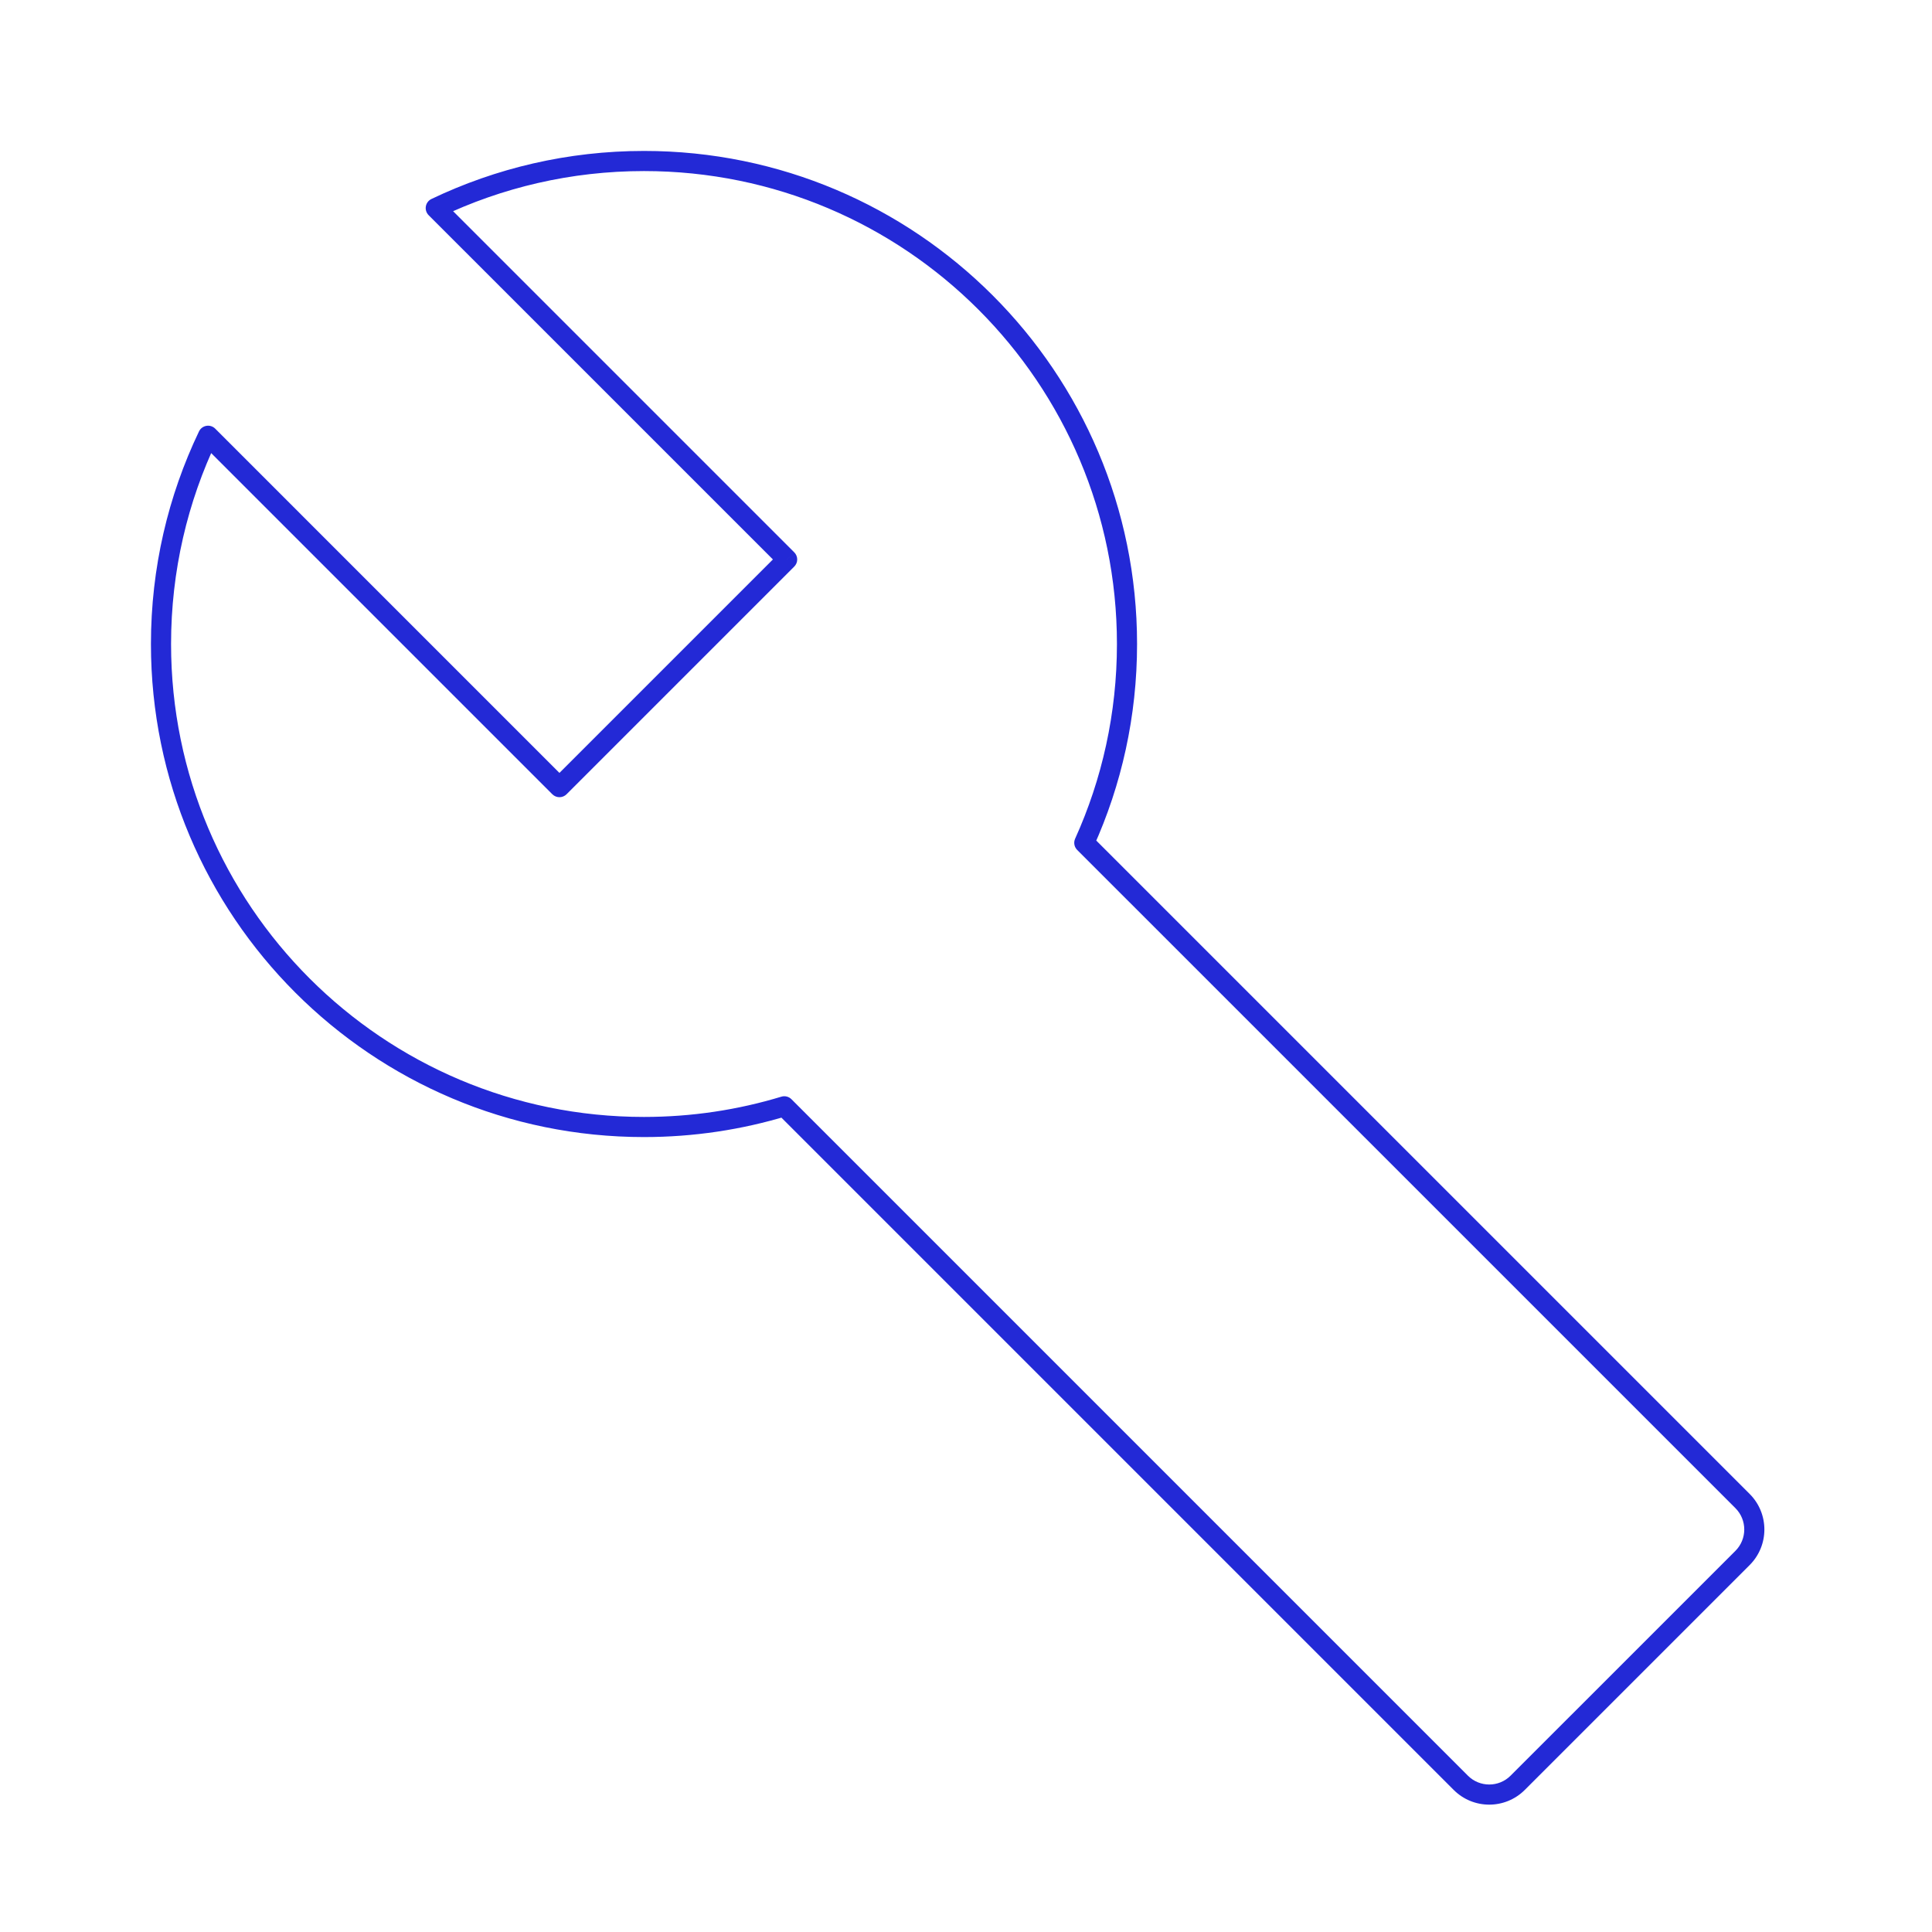 <svg width="96" height="96" viewBox="0 0 96 96" fill="none" xmlns="http://www.w3.org/2000/svg">
<g id="tool">
<path id="Combined Shape" d="M10.339 21.653L10.693 21.299C10.578 21.184 10.415 21.132 10.255 21.16C10.095 21.187 9.958 21.29 9.888 21.437L10.339 21.653ZM27.799 39.112L27.445 39.466C27.641 39.661 27.957 39.661 28.152 39.466L27.799 39.112ZM39.113 27.799L39.466 28.152C39.56 28.059 39.613 27.931 39.613 27.799C39.613 27.666 39.56 27.539 39.466 27.445L39.113 27.799ZM21.653 10.339L21.437 9.888C21.291 9.958 21.187 10.095 21.16 10.255C21.133 10.415 21.184 10.578 21.299 10.693L21.653 10.339ZM53.879 41.879L53.423 41.673C53.337 41.863 53.378 42.086 53.525 42.233L53.879 41.879ZM75.414 88.586L75.06 88.232L75.414 88.586ZM72.586 88.586L72.232 88.939L72.586 88.586ZM38.971 54.972L39.325 54.618C39.195 54.488 39.003 54.44 38.826 54.493L38.971 54.972ZM9.888 21.437C8.357 24.636 7.5 28.218 7.5 32H8.5C8.5 28.371 9.322 24.936 10.79 21.868L9.888 21.437ZM28.152 38.759L10.693 21.299L9.985 22.006L27.445 39.466L28.152 38.759ZM38.759 27.445L27.445 38.759L28.152 39.466L39.466 28.152L38.759 27.445ZM21.299 10.693L38.759 28.152L39.466 27.445L22.006 9.985L21.299 10.693ZM32 7.5C28.219 7.5 24.636 8.357 21.437 9.888L21.869 10.79C24.936 9.322 28.371 8.5 32 8.5V7.5ZM56.5 32C56.5 18.469 45.531 7.5 32 7.5V8.5C44.979 8.5 55.5 19.021 55.5 32H56.5ZM54.334 42.085C55.726 39.009 56.5 35.594 56.5 32H55.5C55.5 35.449 54.757 38.724 53.423 41.673L54.334 42.085ZM53.525 42.233L86.232 74.939L86.939 74.232L54.232 41.526L53.525 42.233ZM86.232 74.939C86.818 75.525 86.818 76.475 86.232 77.061L86.939 77.768C87.915 76.792 87.915 75.209 86.939 74.232L86.232 74.939ZM86.232 77.061L75.06 88.232L75.767 88.939L86.939 77.768L86.232 77.061ZM75.06 88.232C74.475 88.818 73.525 88.818 72.939 88.232L72.232 88.939C73.208 89.916 74.791 89.916 75.767 88.939L75.06 88.232ZM72.939 88.232L39.325 54.618L38.618 55.325L72.232 88.939L72.939 88.232ZM32 56.5C34.474 56.5 36.864 56.133 39.117 55.45L38.826 54.493C36.667 55.148 34.375 55.5 32 55.5V56.5ZM7.5 32C7.5 45.531 18.469 56.5 32 56.5V55.5C19.021 55.5 8.5 44.979 8.5 32H7.5Z" fill="#2329D6"/>
</g>
</svg>
